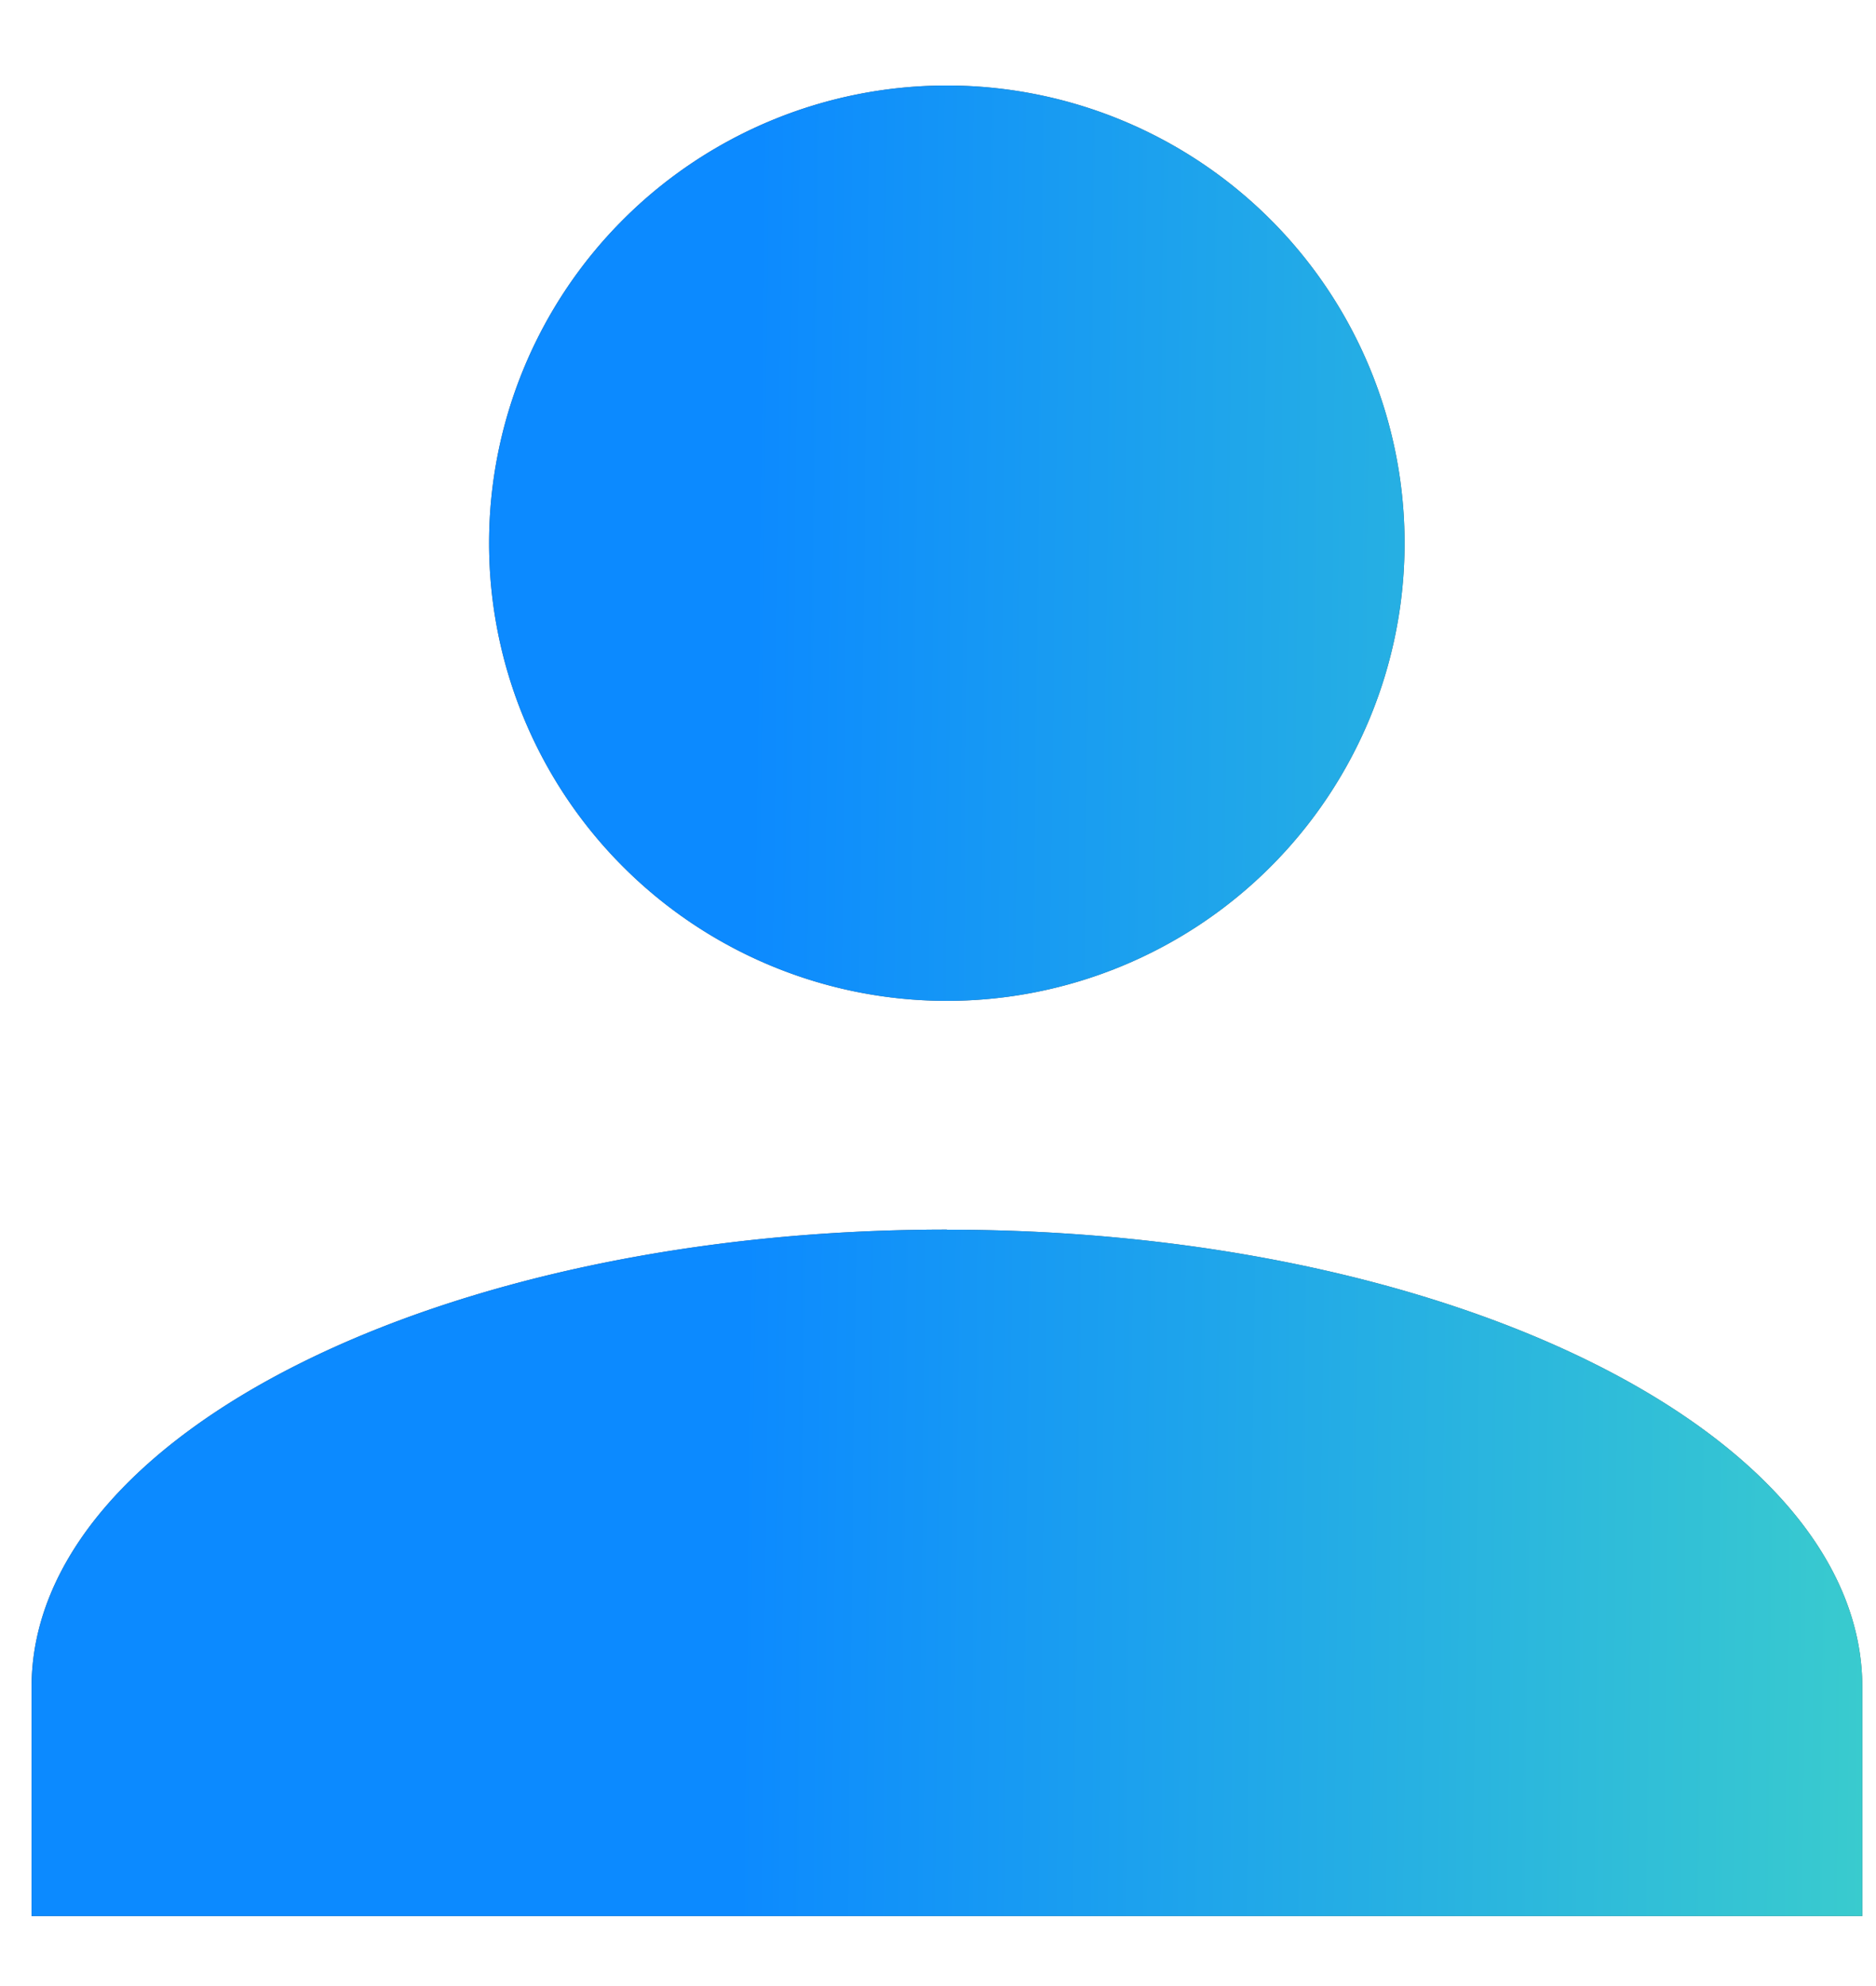<svg width="17" height="18" fill="none" xmlns="http://www.w3.org/2000/svg"><path d="M8.58.775a4.148 4.148 0 1 1 0 8.296 4.148 4.148 0 0 1 0-8.296Zm0 10.37c4.584 0 8.296 1.856 8.296 4.147v2.074H.286v-2.074c0-2.291 3.711-4.148 8.295-4.148Z" fill="#5A5A5A"/><path d="M8.58.775a4.148 4.148 0 1 1 0 8.296 4.148 4.148 0 0 1 0-8.296Zm0 10.37c4.584 0 8.296 1.856 8.296 4.147v2.074H.286v-2.074c0-2.291 3.711-4.148 8.295-4.148Z" fill="url(#a)"/><defs><linearGradient id="a" x1="6.779" y1="7.607" x2="18.698" y2="7.75" gradientUnits="userSpaceOnUse"><stop stop-color="#0C8AFF"/><stop offset=".95" stop-color="#3ED2C9"/></linearGradient></defs></svg>